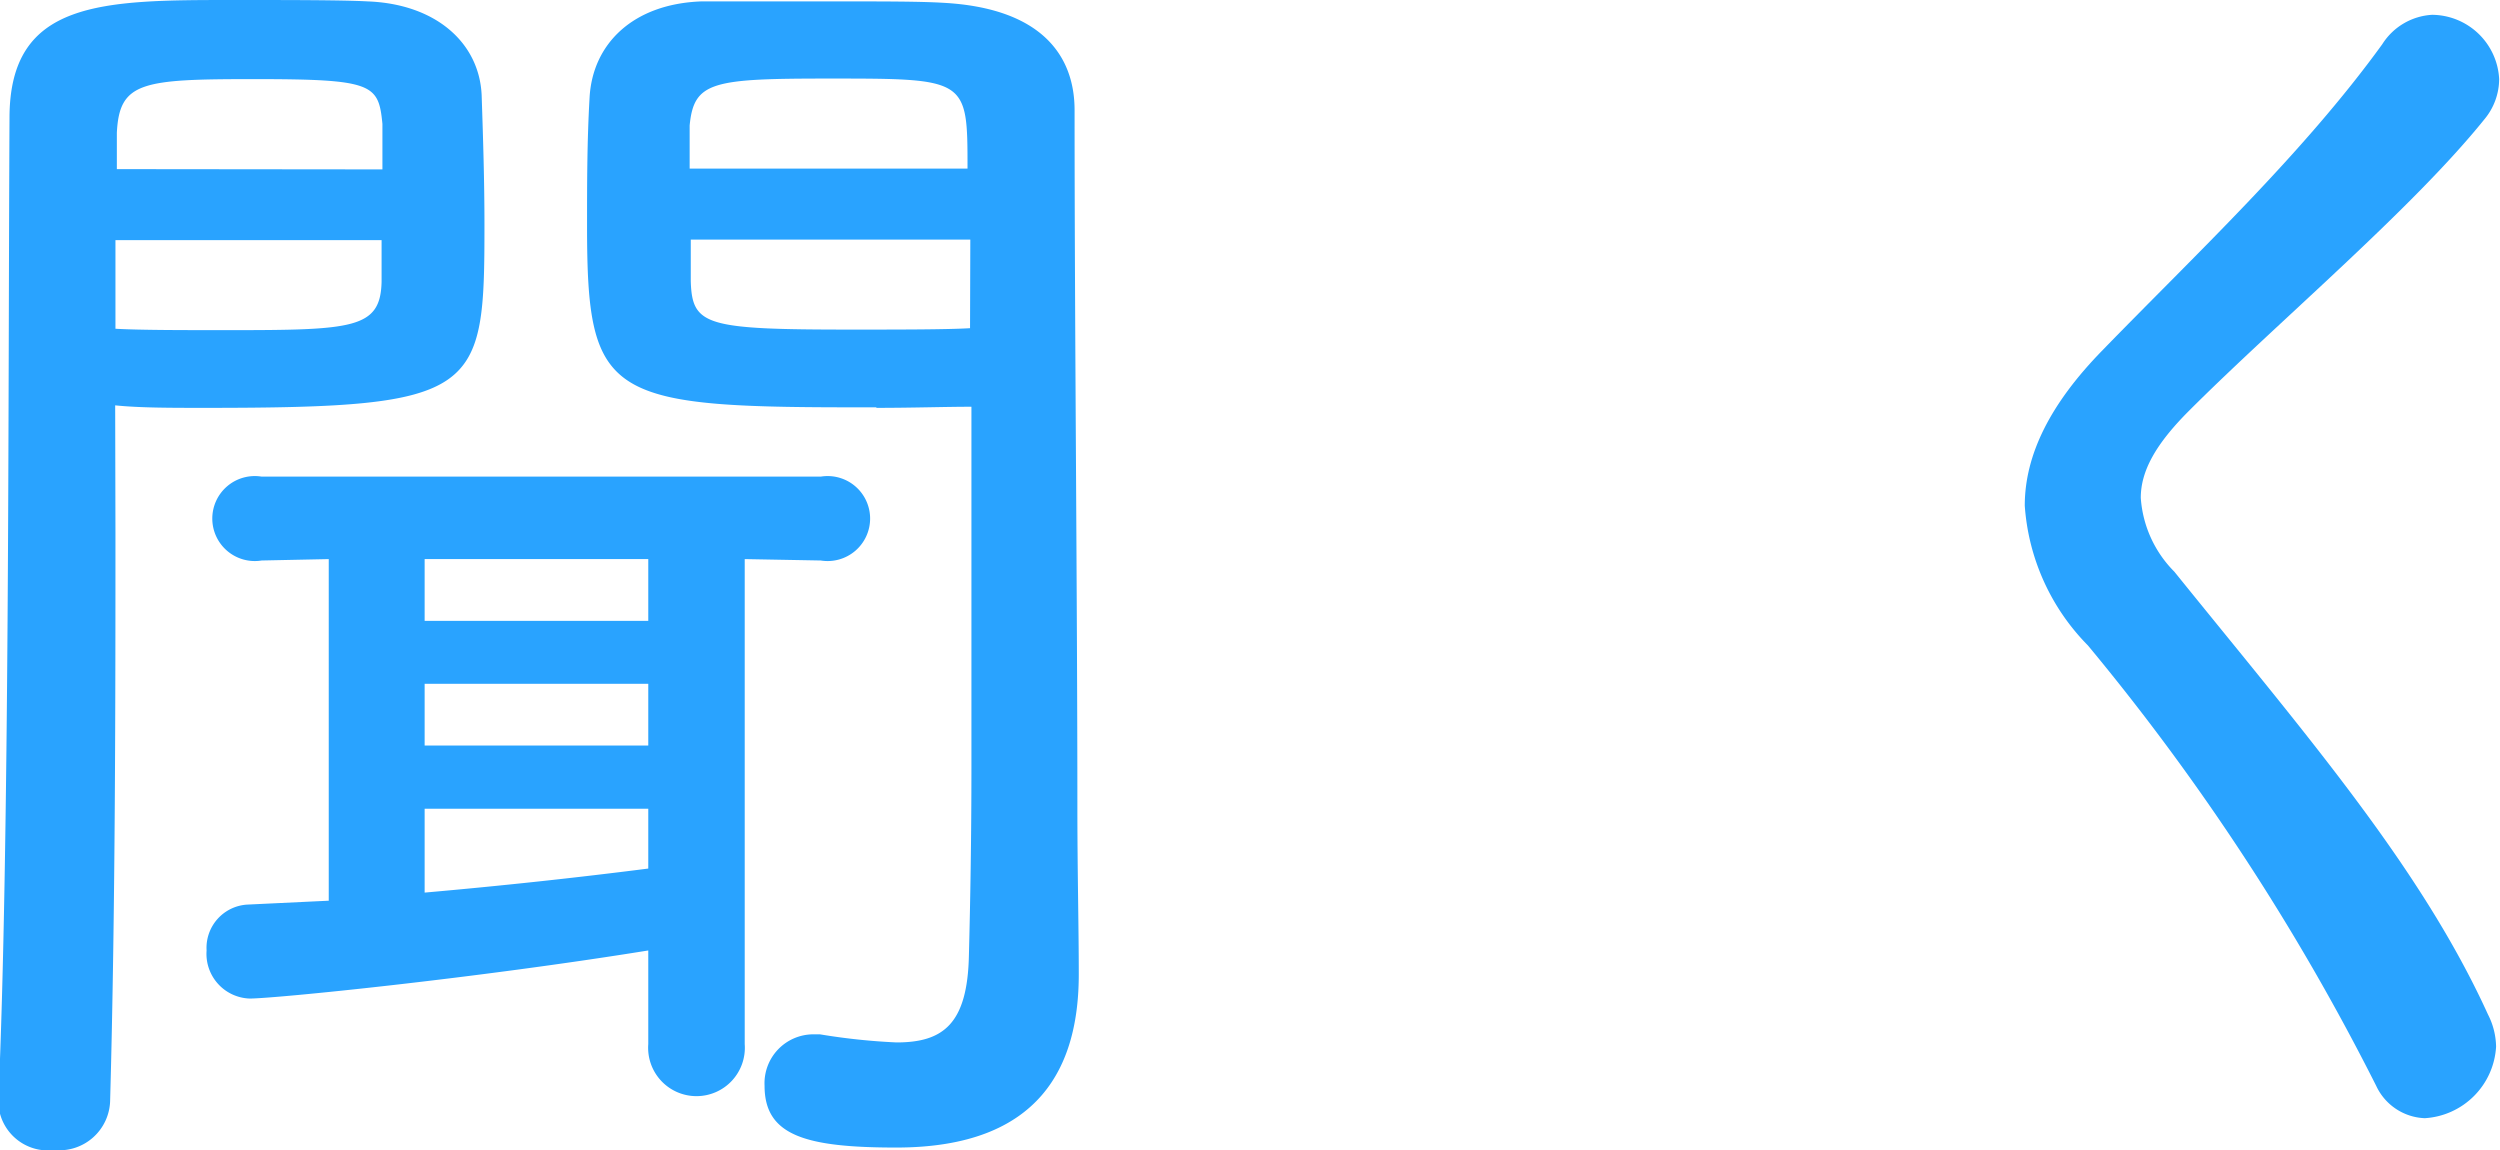 <svg xmlns="http://www.w3.org/2000/svg" viewBox="0 0 89.43 41.14"><defs><style>.cls-1{fill:#29a3ff;}</style></defs><g id="レイヤー_2" data-name="レイヤー 2"><g id="素材"><path class="cls-1" d="M4.13,19.06c0,5.66,0,13.44-.19,20.3a1.82,1.82,0,0,1-2,1.78,1.78,1.78,0,0,1-2-1.68v-.1C.34,30.48.29,14,.34,4.22.34,0,3.65,0,8.4,0c1.87,0,3.84,0,4.75.05,2.45.09,4,1.49,4.08,3.36.05,1.49.1,3.07.1,4.61,0,6.05-.14,6.57-10,6.57-1.2,0-2.35,0-3.21-.09Zm9.55-13c0-.58,0-1.11,0-1.63C13.54,3,13.35,2.83,9.07,2.83c-4,0-4.8.1-4.89,1.92,0,.39,0,.87,0,1.3ZM4.13,8.59v3.17c.86.05,2.45.05,4,.05,4.51,0,5.48-.05,5.52-1.73,0-.48,0-1,0-1.49ZM23.19,34C17,35,9.84,35.72,8.93,35.72A1.6,1.6,0,0,1,7.39,34a1.55,1.55,0,0,1,1.44-1.64l2.93-.14V20l-2.4.05a1.52,1.52,0,1,1,0-3h20a1.52,1.52,0,1,1,0,3L26.64,20V37.35a1.73,1.73,0,1,1-3.45,0Zm0-14h-8v2.21h8Zm0,4.46h-8v2.21h8Zm0,4.47h-8v3c2.73-.24,5.42-.53,8-.86Zm8.16-14.36C21.7,14.59,21,14.35,21,8.06c0-1.48,0-3,.09-4.56.1-1.92,1.54-3.36,4-3.45.91,0,3,0,5,0,1.44,0,2.83,0,3.65.05,3.55.19,4.7,1.92,4.7,3.84,0,7.73.1,17.71.1,24.91,0,2.31.05,4.32.05,6,0,3.27-1.35,6.2-6.53,6.2-3.27,0-4.71-.44-4.71-2.21A1.75,1.75,0,0,1,29.09,37h.24a22.93,22.93,0,0,0,2.74.29c1.68,0,2.54-.67,2.59-3.12.05-1.92.09-4.27.09-6.72,0-3.7,0-7.68,0-10.9v-2C33.84,14.55,32.64,14.59,31.35,14.59Zm3.26-8.54c0-3.22,0-3.22-4.94-3.22-4.18,0-4.85.1-5,1.68,0,.48,0,1,0,1.54Zm.1,2.54h-10c0,.53,0,1,0,1.49.05,1.59.53,1.73,5.76,1.73,1.68,0,3.41,0,4.23-.05Z"/><path class="cls-1" d="M85,38.84A83.34,83.34,0,0,0,74.69,23.09a7.89,7.89,0,0,1-2.26-5c0-1.82.91-3.65,2.79-5.57,3.31-3.41,7.15-7,10-10.94A2.26,2.26,0,0,1,87,.53a2.42,2.42,0,0,1,2.4,2.3,2.26,2.26,0,0,1-.53,1.44c-2.59,3.22-7.39,7.25-10.56,10.42-1.2,1.2-1.73,2.16-1.73,3.12a4.14,4.14,0,0,0,1.2,2.64C82.47,26.26,86.59,31,89,36.29a2.61,2.61,0,0,1,.29,1.15A2.72,2.72,0,0,1,86.74,40,2,2,0,0,1,85,38.84Z"/></g></g></svg>